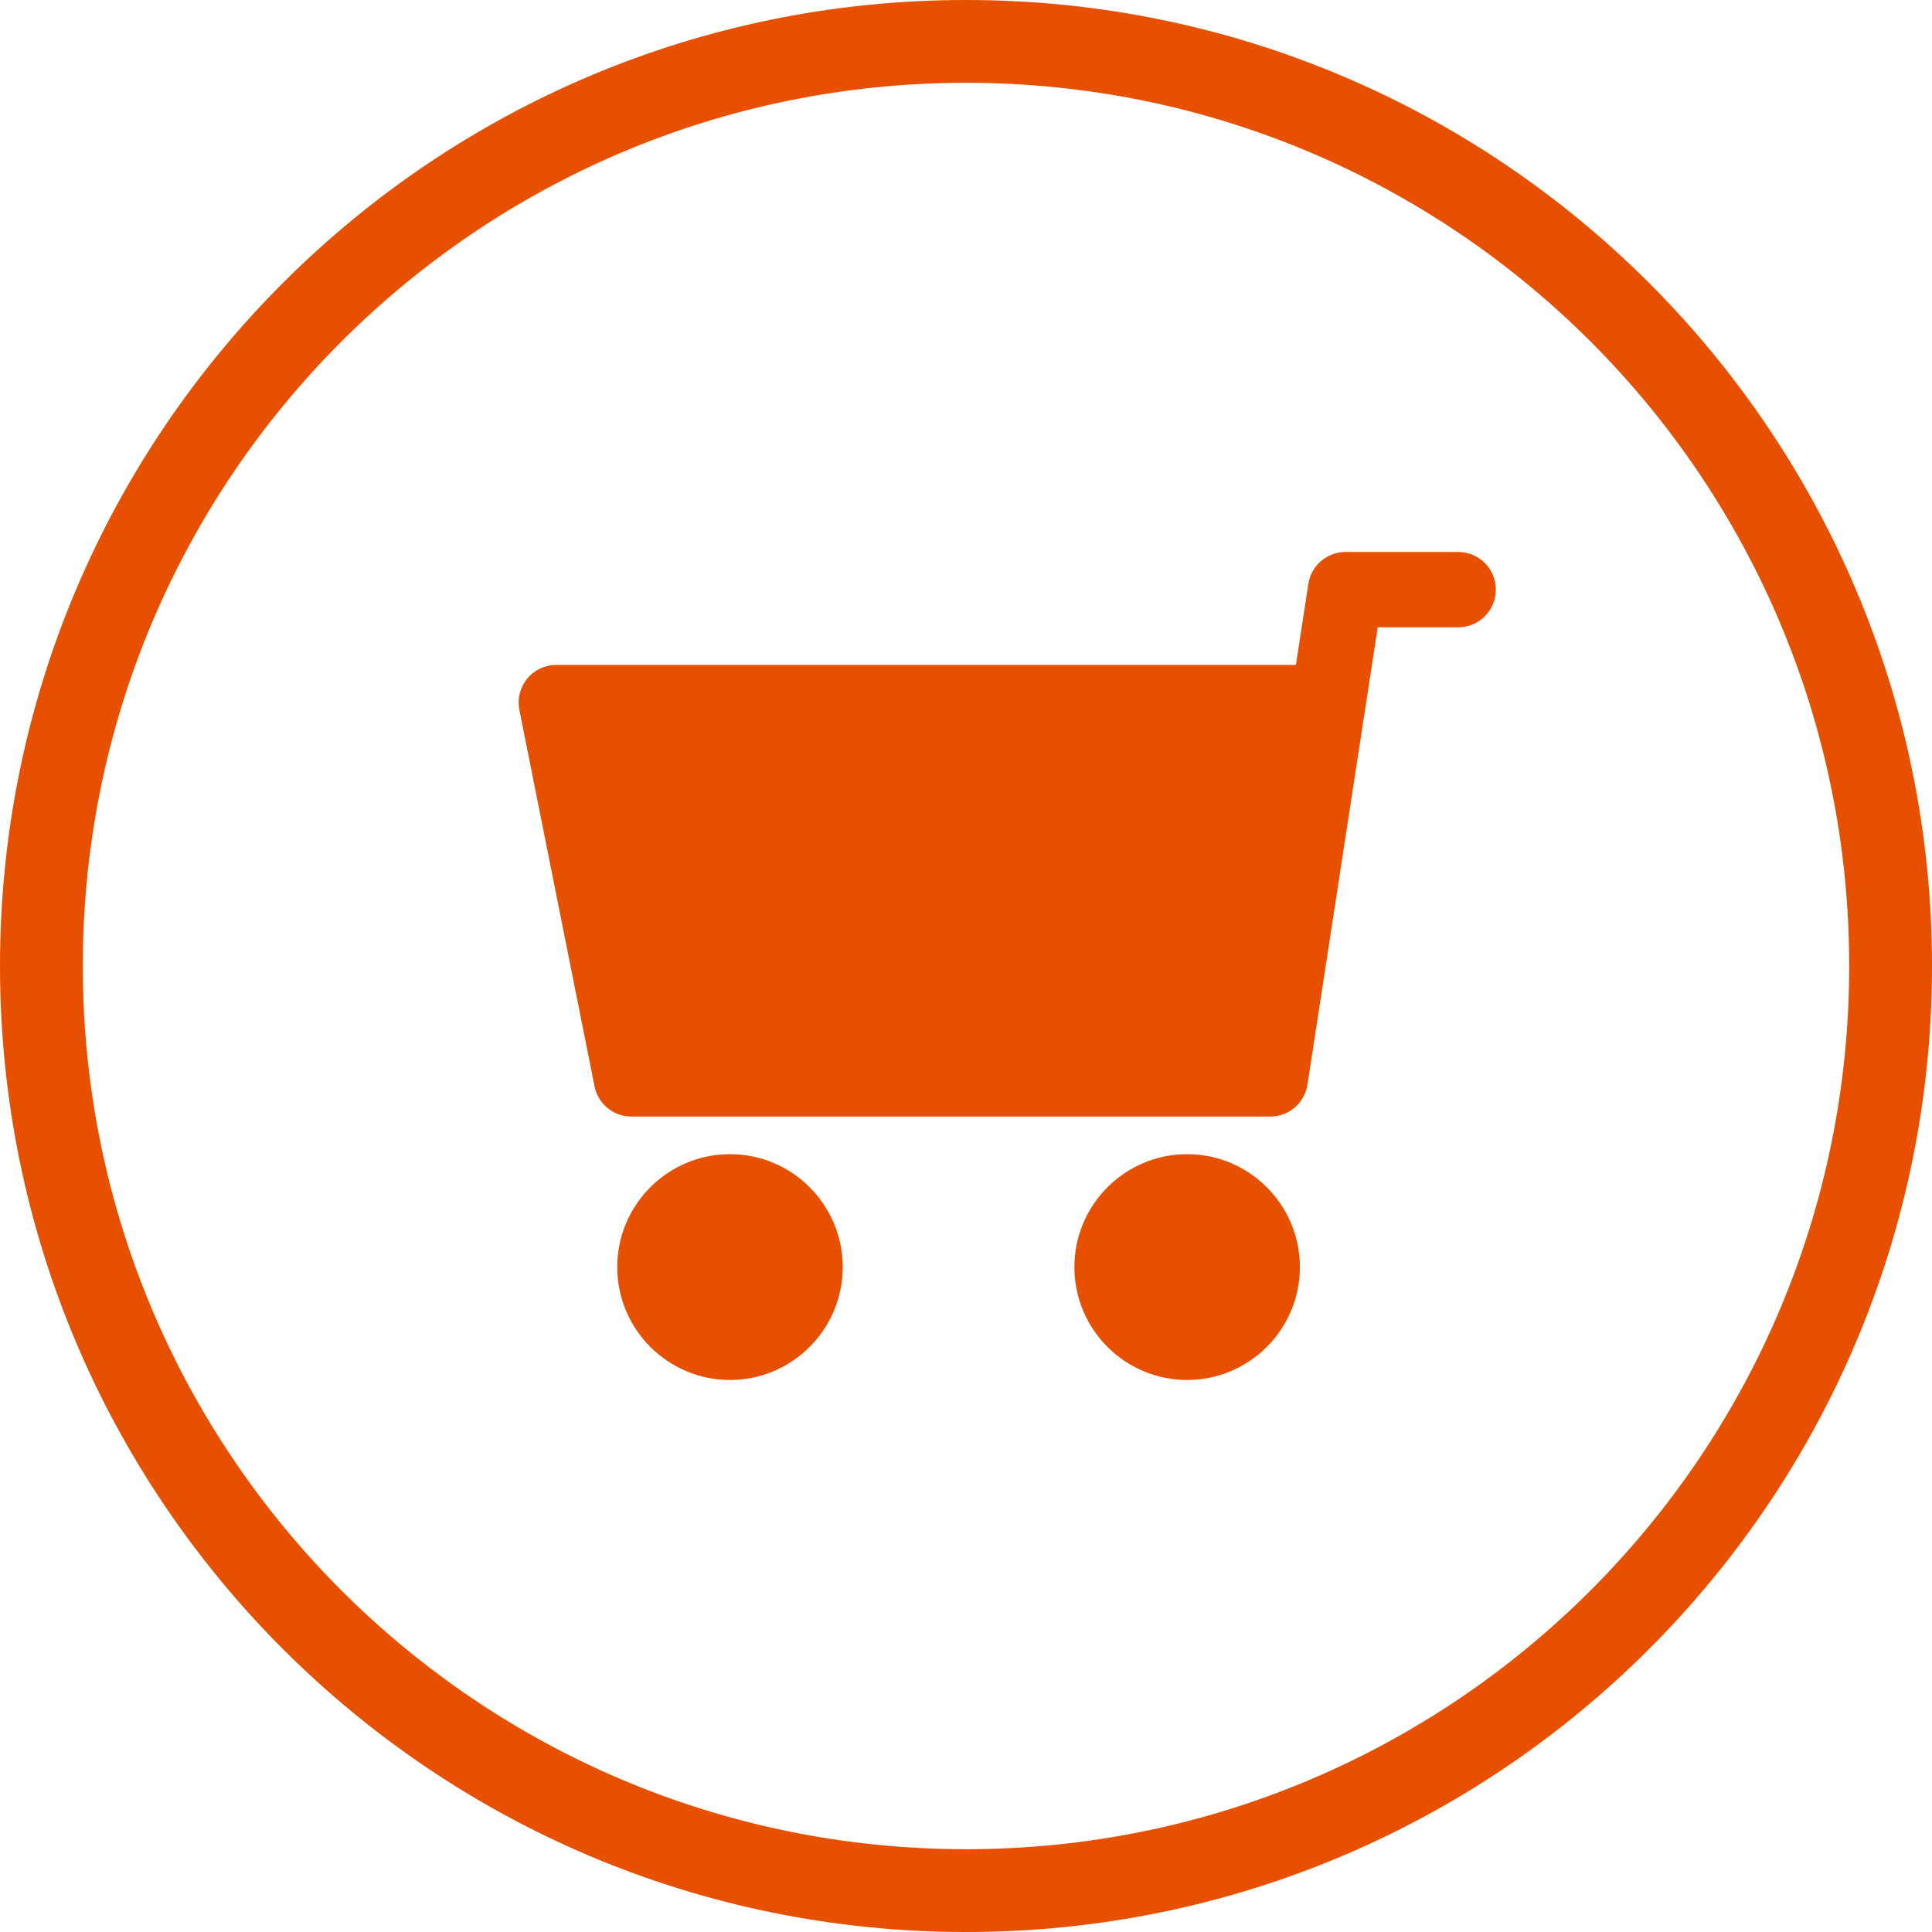 <?xml version="1.0" encoding="UTF-8"?>
<svg id="_レイヤー_1" data-name="レイヤー_1" xmlns="http://www.w3.org/2000/svg" width="70" height="70" version="1.1" viewBox="0 0 70 70">
  <!-- Generator: Adobe Illustrator 29.8.2, SVG Export Plug-In . SVG Version: 2.1.1 Build 3)  -->
  <path d="M35,0c19.33,0,35,15.67,35,34.999s-15.67,35.001-35,35.001S0,54.33,0,34.999,15.67,0,35,0ZM35,3c17.673,0,32,14.327,32,31.999s-14.327,32.001-32,32.001S3,52.674,3,34.999,17.327,3,35,3Z" fill="#e65000" fill-rule="evenodd"/>
  <g>
    <path d="M26.449,41.818c-2.253,0-4.085,1.835-4.085,4.091s1.832,4.09,4.085,4.09,4.085-1.835,4.085-4.09-1.832-4.091-4.085-4.091Z" fill="#e65000"/>
    <path d="M43.012,41.818c-2.253,0-4.085,1.835-4.085,4.091s1.832,4.09,4.085,4.09,4.085-1.835,4.085-4.09-1.832-4.091-4.085-4.091Z" fill="#e65000"/>
    <path d="M52.835,20h-4.085c-.672,0-1.243.491-1.346,1.157l-.451,2.935h-26.8c-.408,0-.795.183-1.053.499-.259.315-.362.731-.282,1.131l2.723,13.636c.127.639.686,1.097,1.335,1.097h23.15c.672,0,1.243-.492,1.346-1.157l2.546-16.57h2.917c.752,0,1.362-.611,1.362-1.365s-.61-1.363-1.362-1.363Z" fill="#e65000"/>
  </g>
</svg>